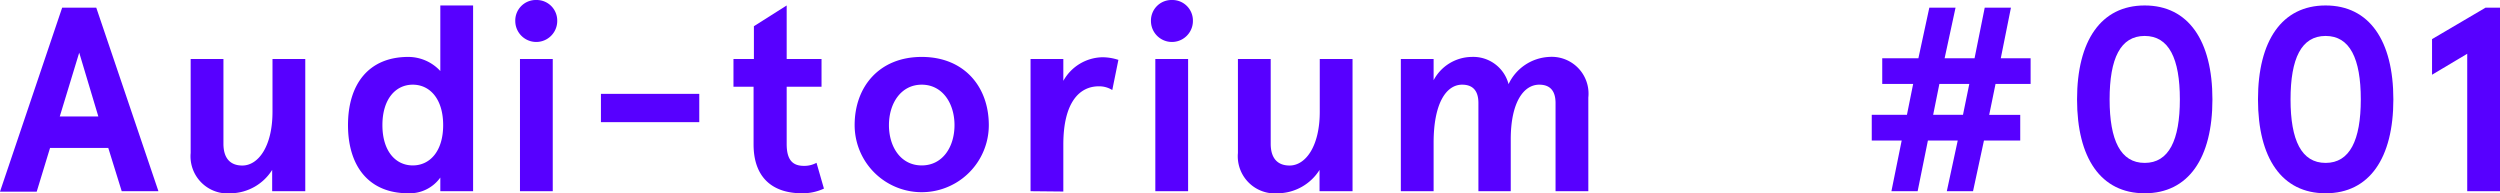 <svg xmlns="http://www.w3.org/2000/svg" viewBox="0 0 228.81 17.69">
  <g id="レイヤー_2" data-name="レイヤー 2">
    <g id="レイヤー_1-2" data-name="レイヤー 1">
      <g>
        <path d="M9.91,13.54H4.58l-1.22,4H0L5.69.7H8.81L14.5,17.5H11.14ZM5.47,10.66H9L7.25,4.82Z" style="fill: #5700ff"/>
        <path d="M24.91,17.5V15.55a4.56,4.56,0,0,1-3.74,2.14A3.4,3.4,0,0,1,17.45,14V5.4h3v7.75c0,1.44.72,2,1.73,2,1.44,0,2.76-1.72,2.76-4.92V5.4h3V17.5Z" style="fill: #5700ff"/>
        <path d="M37.37,5.21A4,4,0,0,1,40.3,6.5V.5h3v17h-3V16.25a3.45,3.45,0,0,1-2.93,1.44c-3.65,0-5.52-2.52-5.52-6.24S33.72,5.21,37.37,5.21Zm.41,9.93c1.56,0,2.78-1.29,2.78-3.69s-1.22-3.7-2.78-3.7S35,9.05,35,11.45,36.22,15.14,37.78,15.14Z" style="fill: #5700ff"/>
        <path d="M49.1,0A1.88,1.88,0,0,1,51,1.92a1.92,1.92,0,1,1-3.84,0A1.88,1.88,0,0,1,49.1,0Zm1.49,5.4V17.5h-3V5.4Z" style="fill: #5700ff"/>
        <path d="M55,8.59h9v2.59H55Z" style="fill: #5700ff"/>
        <path d="M75.41,17.26a4.59,4.59,0,0,1-2,.43c-2.74,0-4.44-1.47-4.44-4.47V7.94H67.13V5.4H69v-3L72,.5V5.4h3.19V7.94H72v5.24c0,1.49.57,2,1.58,2a2.32,2.32,0,0,0,1.15-.28Z" style="fill: #5700ff"/>
        <path d="M84.36,5.21c3.89,0,6.14,2.73,6.14,6.24a6.14,6.14,0,1,1-12.28,0C78.22,7.94,80.47,5.21,84.36,5.21Zm0,9.93c1.92,0,3-1.7,3-3.69s-1.1-3.7-3-3.7-3,1.71-3,3.7S82.44,15.14,84.36,15.14Z" style="fill: #5700ff"/>
        <path d="M94.32,17.5V5.4h3v2a4.19,4.19,0,0,1,3.57-2.16,4.77,4.77,0,0,1,1.47.24l-.56,2.76a2.25,2.25,0,0,0-1.24-.34c-1.73,0-3.24,1.42-3.24,5.33v4.3Z" style="fill: #5700ff"/>
        <path d="M107.26,0a1.88,1.88,0,0,1,1.92,1.92,1.92,1.92,0,1,1-3.84,0A1.88,1.88,0,0,1,107.26,0Zm1.48,5.4V17.5h-3V5.4Z" style="fill: #5700ff"/>
        <path d="M120.77,17.5V15.55A4.57,4.57,0,0,1,117,17.69,3.4,3.4,0,0,1,113.3,14V5.4h3v7.75c0,1.44.72,2,1.73,2,1.44,0,2.76-1.72,2.76-4.92V5.4h3V17.5Z" style="fill: #5700ff"/>
        <path d="M135.31,17.5V9.43c0-1.22-.6-1.68-1.49-1.68-1.46,0-2.61,1.71-2.61,5.31V17.5h-3V5.4h3V7.34a4,4,0,0,1,3.48-2.13,3.34,3.34,0,0,1,3.38,2.49,4.34,4.34,0,0,1,3.7-2.49,3.37,3.37,0,0,1,3.6,3.72V17.5h-3V9.43c0-1.22-.6-1.68-1.49-1.68-1.44,0-2.61,1.63-2.61,5V17.5Z" style="fill: #5700ff"/>
        <path d="M172.27,5.33h3.31l1-4.63h2.4l-1,4.63h2.74L181.65.7h2.4l-.93,4.63h2.73V7.68h-3.21l-.58,2.83h2.84v2.35h-3.32l-1,4.64h-2.4l1-4.64h-2.73l-.94,4.64h-2.4l.94-4.64h-2.74V10.51h3.22l.57-2.83h-2.83Zm4.66,5.18h2.73l.58-2.83H177.5Z" style="fill: #5700ff"/>
        <path d="M202.49,9.1c0,5.37-2.19,8.59-6.2,8.59s-6.19-3.22-6.19-8.59S192.29.5,196.29.5,202.49,3.72,202.49,9.1Zm-9.41,0c0,3.74,1,5.81,3.21,5.81s3.22-2.07,3.22-5.81-1-5.81-3.22-5.81S193.08,5.35,193.08,9.1Z" style="fill: #5700ff"/>
        <path d="M219.05,9.1c0,5.37-2.19,8.59-6.2,8.59s-6.19-3.22-6.19-8.59S208.85.5,212.85.5,219.05,3.72,219.05,9.1Zm-9.41,0c0,3.74,1,5.81,3.21,5.81s3.22-2.07,3.22-5.81-1-5.81-3.22-5.81S209.64,5.35,209.64,9.1Z" style="fill: #5700ff"/>
        <path d="M228.81.7V17.5h-3V4.92l-3.22,1.92V3.58L227.49.7Z" style="fill: #5700ff"/>
      </g>
    </g>
  </g>
</svg>
